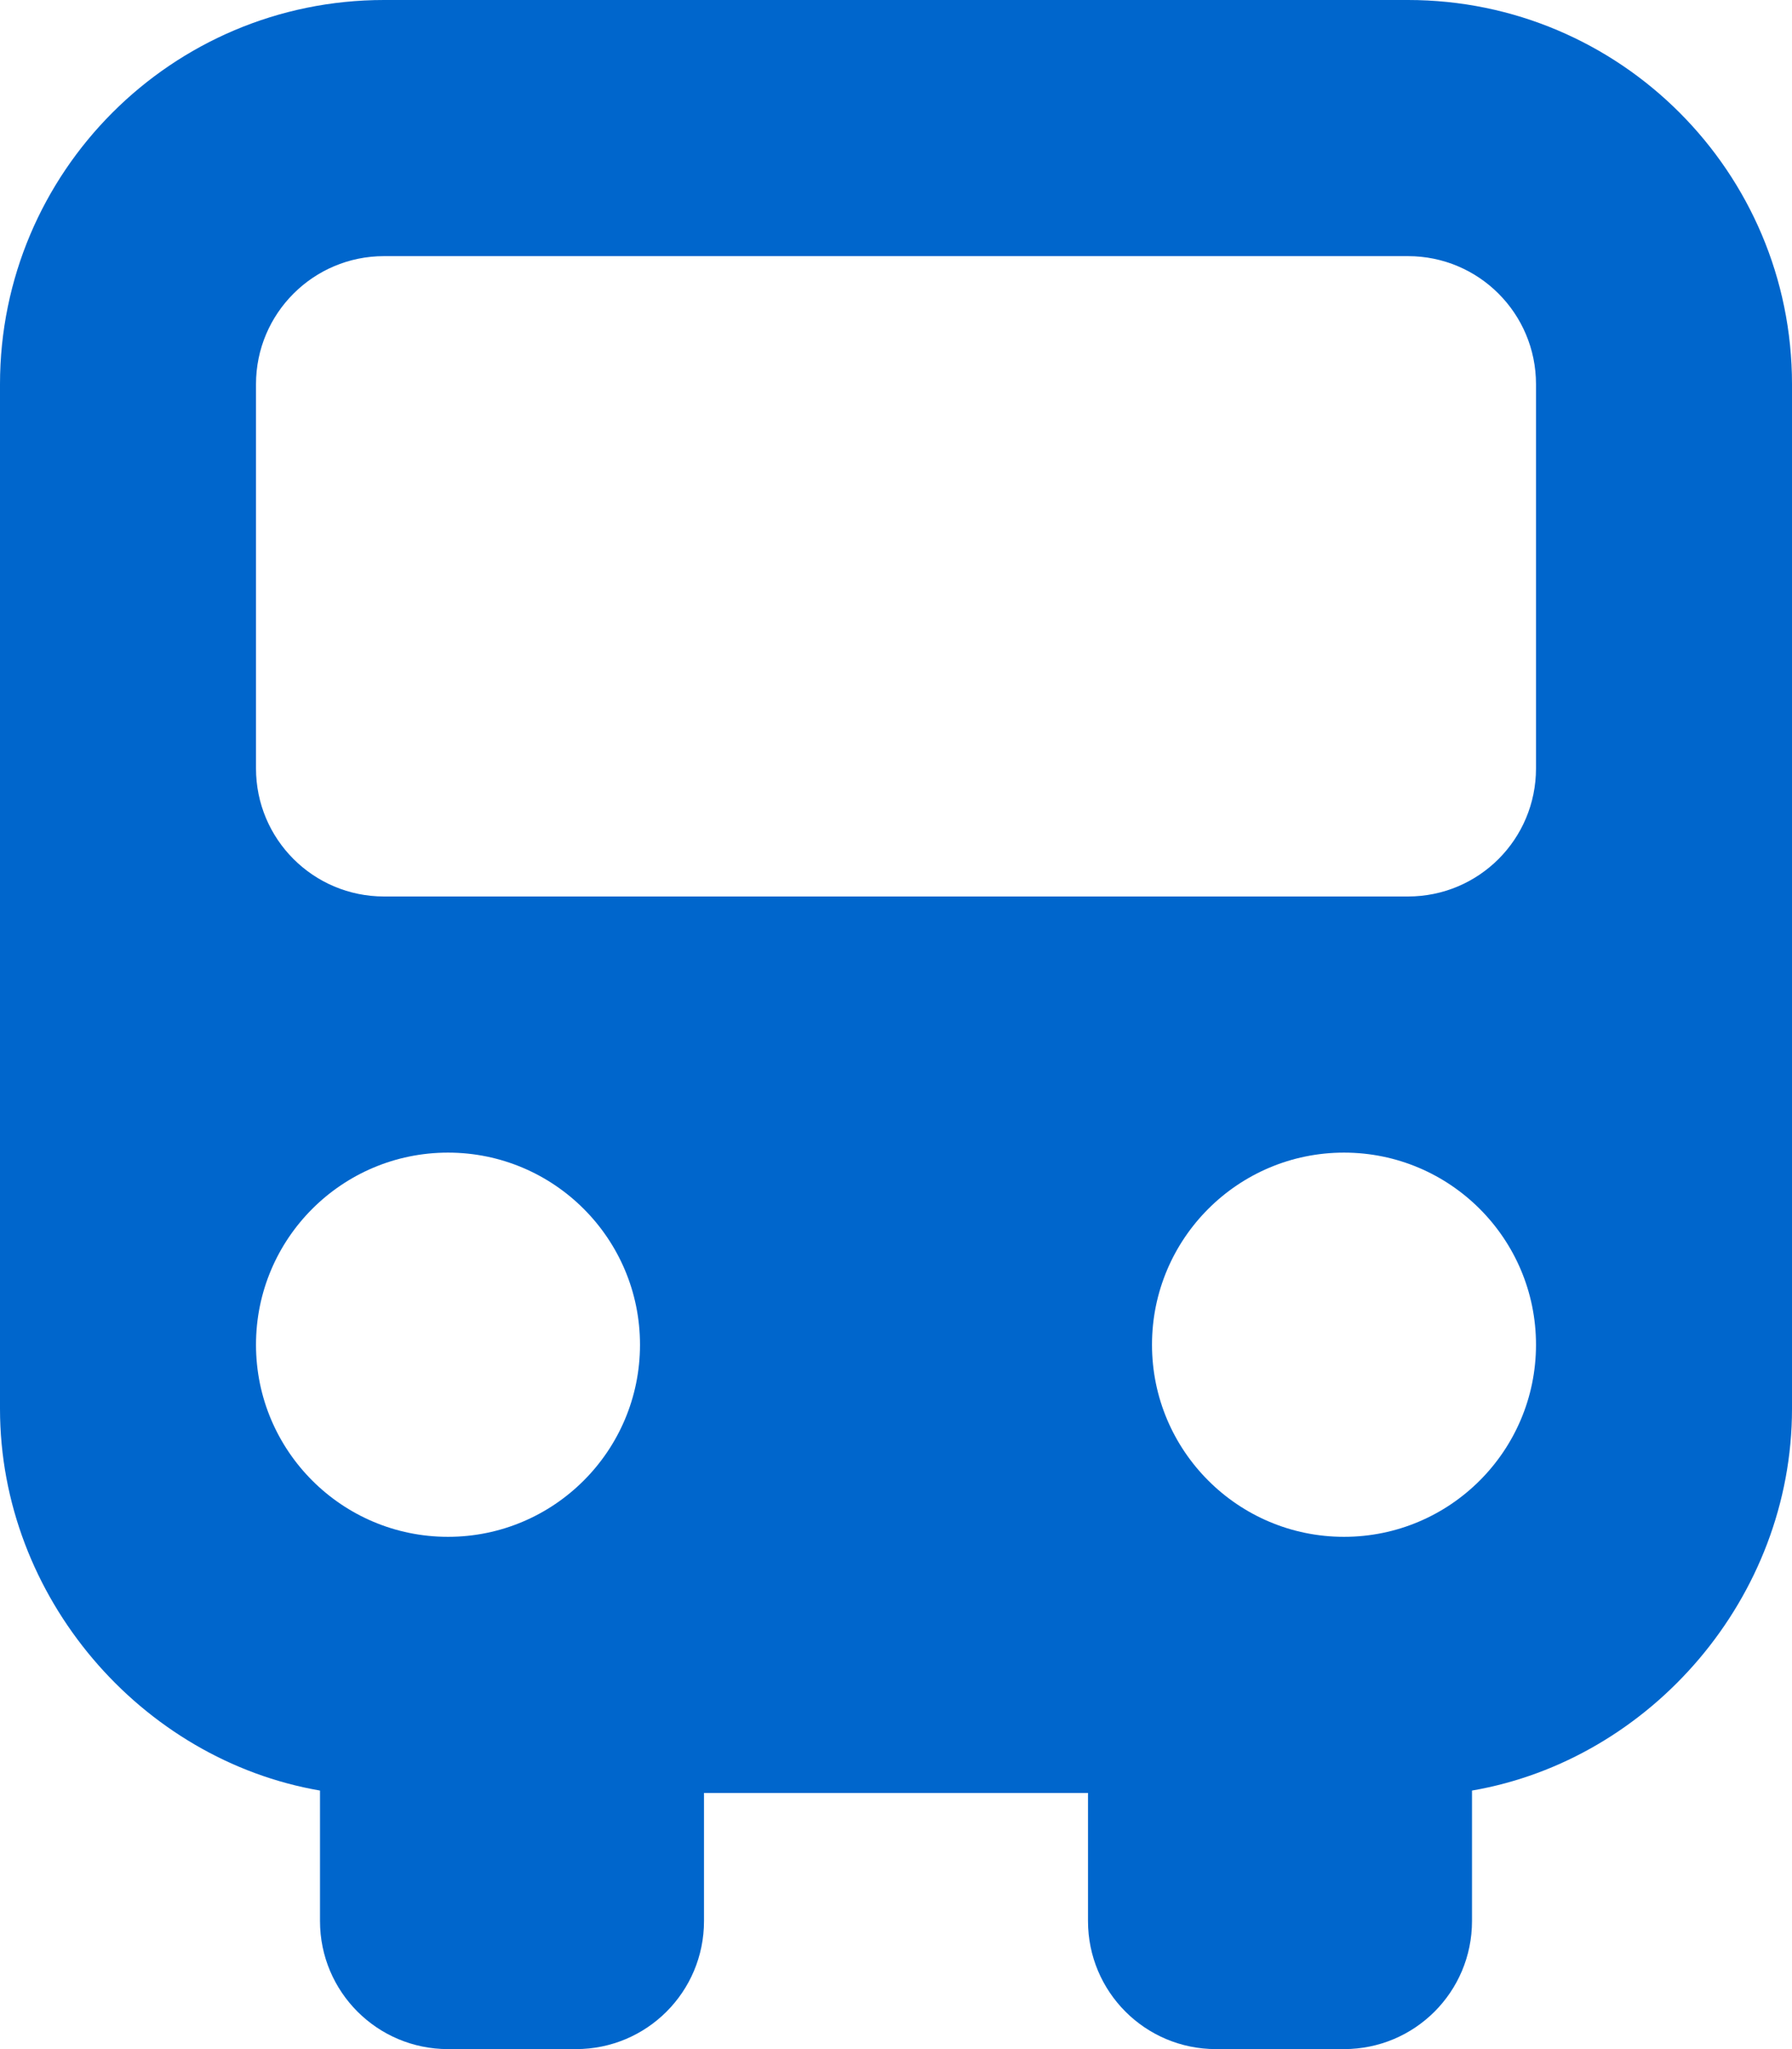 <?xml version="1.0" encoding="UTF-8"?>
<svg xmlns="http://www.w3.org/2000/svg" viewBox="0 0 448 512">
  <path fill="#0066CC" d="M352 0C405 0 448 43 448 96V352C448 399.1 412.8 439.7 368 447.4V480C368 497.7 353.7 512 336 512H304C286.3 512 272 497.7 272 480V448H176V480C176 497.7 161.7 512 144 512H112C94.33 512 80 497.7 80 480V447.4C35.25 439.7 0 399.1 0 352V96C0 43 43 0 96 0H352zM64 192C64 209.7 78.33 224 96 224H352C369.7 224 384 209.7 384 192V96C384 78.33 369.7 64 352 64H96C78.33 64 64 78.33 64 96V192zM112 288C85.49 288 64 309.5 64 336C64 362.5 85.49 384 112 384C138.5 384 160 362.5 160 336C160 309.5 138.5 288 112 288zM336 288C309.5 288 288 309.5 288 336C288 362.5 309.5 384 336 384C362.5 384 384 362.5 384 336C384 309.5 362.5 288 336 288z"/>
</svg> 